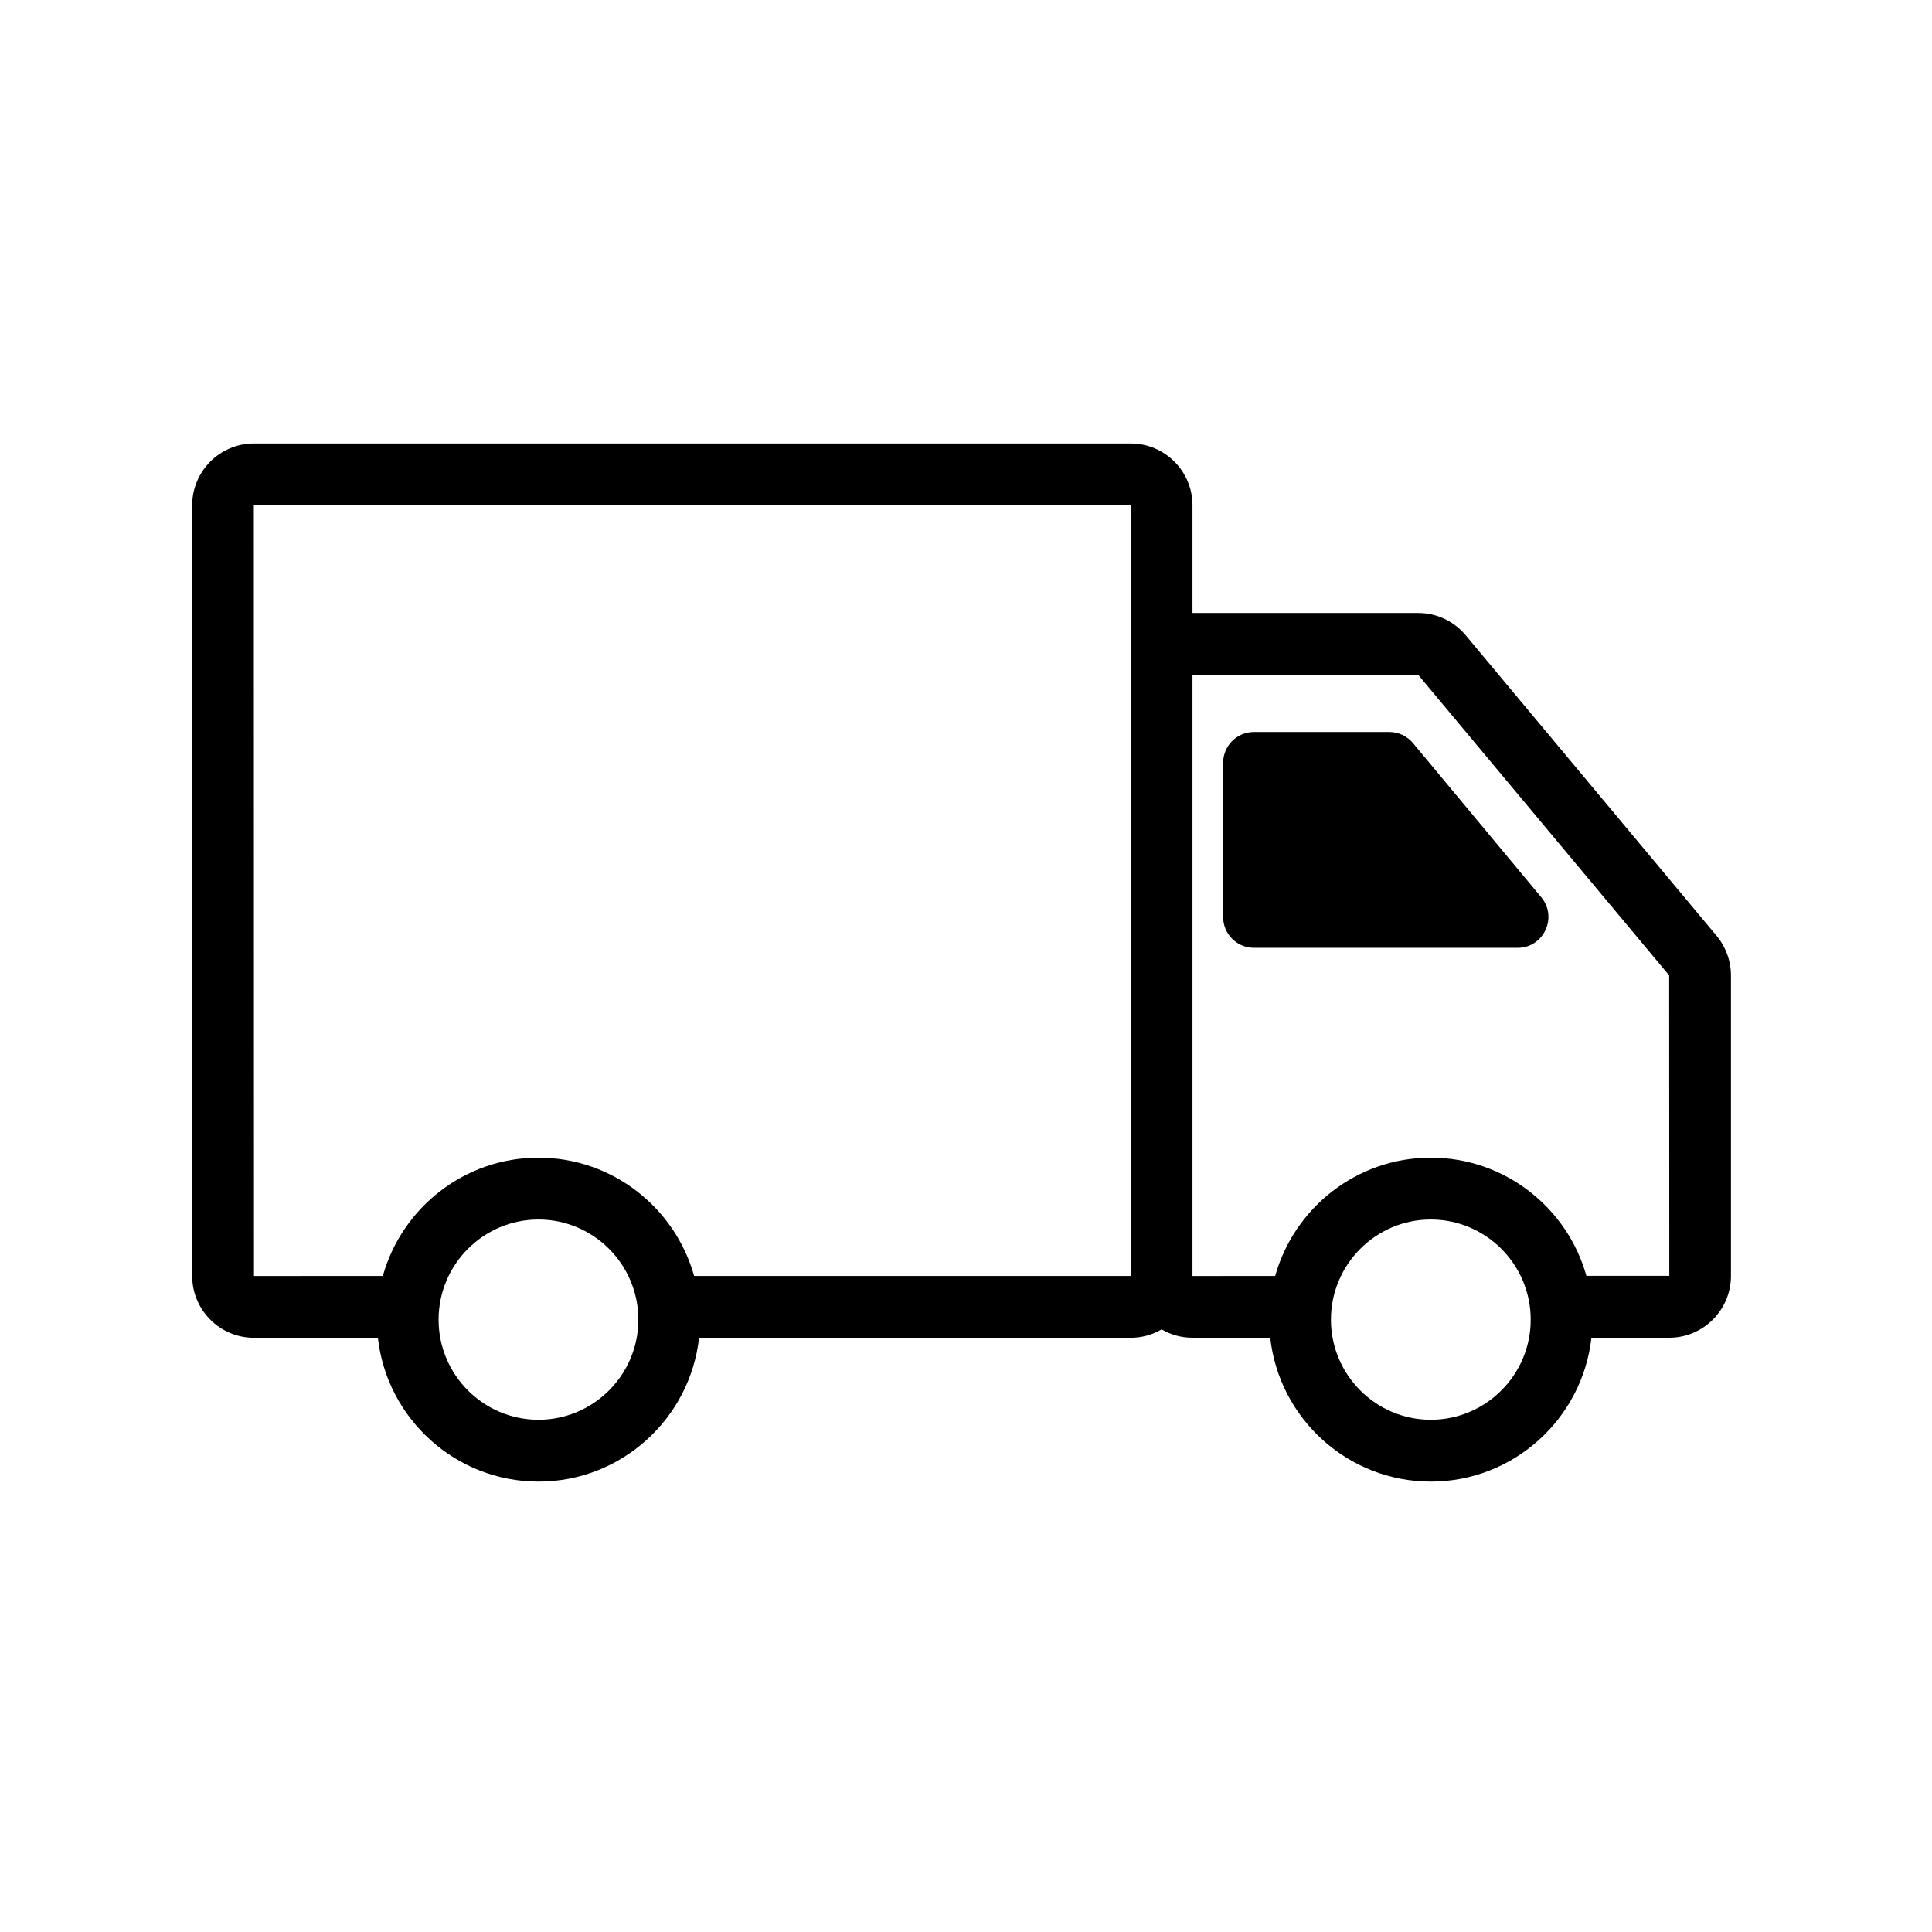 <svg version="1.0" preserveAspectRatio="xMidYMid meet" height="150" viewBox="0 0 112.5 112.5" zoomAndPan="magnify" width="150" xmlns:xlink="http://www.w3.org/1999/xlink" xmlns="http://www.w3.org/2000/svg"><defs><clipPath id="ef389b97e7"><path clip-rule="nonzero" d="M 11.199 25.816 L 100.801 25.816 L 100.801 86.297 L 11.199 86.297 Z M 11.199 25.816"></path></clipPath><clipPath id="c6a081e4fd"><path clip-rule="nonzero" d="M 75.82 78.84 L 78.234 78.84 L 78.234 81.254 L 75.82 81.254 Z M 75.82 78.84"></path></clipPath><clipPath id="6659665820"><path clip-rule="nonzero" d="M 77.027 78.84 C 76.359 78.84 75.82 79.379 75.82 80.047 C 75.82 80.715 76.359 81.254 77.027 81.254 C 77.695 81.254 78.234 80.715 78.234 80.047 C 78.234 79.379 77.695 78.84 77.027 78.84 Z M 77.027 78.84"></path></clipPath></defs><g clip-path="url(#ef389b97e7)"><path fill-rule="nonzero" fill-opacity="1" d="M 99.953 54.488 L 85.34 36.984 C 84.656 36.168 83.652 35.695 82.586 35.695 L 69.438 35.695 L 69.438 29.422 C 69.438 27.438 67.824 25.824 65.848 25.824 L 14.781 25.824 C 12.805 25.824 11.191 27.438 11.191 29.422 L 11.191 74.301 C 11.191 76.285 12.805 77.898 14.781 77.898 L 22.004 77.898 C 22.527 82.602 26.523 86.273 31.355 86.273 C 36.191 86.273 40.184 82.602 40.707 77.898 L 65.848 77.898 C 66.5 77.898 67.109 77.719 67.641 77.41 C 68.168 77.719 68.777 77.895 69.43 77.895 L 73.965 77.895 C 74.488 82.602 78.48 86.273 83.316 86.273 C 88.152 86.273 92.145 82.602 92.668 77.895 L 97.203 77.895 C 99.18 77.895 100.793 76.281 100.793 74.301 L 100.793 56.797 C 100.793 55.953 100.492 55.133 99.953 54.488 Z M 14.781 29.426 L 65.84 29.422 L 65.844 39.273 C 65.844 39.277 65.84 39.285 65.84 39.293 L 65.84 74.297 L 40.418 74.297 C 39.305 70.328 35.664 67.41 31.355 67.41 C 27.047 67.41 23.406 70.328 22.293 74.297 L 14.789 74.301 Z M 31.355 82.672 C 28.148 82.672 25.539 80.055 25.539 76.844 C 25.539 73.629 28.148 71.012 31.355 71.012 C 34.562 71.012 37.172 73.629 37.172 76.844 C 37.172 80.055 34.562 82.672 31.355 82.672 Z M 83.316 82.672 C 80.109 82.672 77.5 80.055 77.5 76.844 C 77.5 73.629 80.109 71.012 83.316 71.012 C 86.523 71.012 89.133 73.629 89.133 76.844 C 89.133 80.055 86.523 82.672 83.316 82.672 Z M 92.375 74.293 C 91.266 70.328 87.625 67.41 83.316 67.41 C 79.008 67.41 75.367 70.328 74.254 74.297 L 69.438 74.301 L 69.438 39.297 L 82.582 39.297 L 97.195 56.797 L 97.203 74.293 Z M 92.375 74.293" fill="#000000"></path></g><path fill-rule="nonzero" fill-opacity="1" d="M 82.281 43.273 C 81.941 42.863 81.438 42.625 80.906 42.625 L 73.016 42.625 C 72.023 42.625 71.223 43.43 71.223 44.422 L 71.223 53.398 C 71.223 54.387 72.023 55.191 73.016 55.191 L 88.371 55.191 C 89.891 55.191 90.719 53.418 89.746 52.246 Z M 82.281 43.273" fill="#000000"></path><g clip-path="url(#c6a081e4fd)"><g clip-path="url(#6659665820)"><path fill-rule="nonzero" fill-opacity="1" d="M 75.82 78.84 L 78.234 78.84 L 78.234 81.254 L 75.82 81.254 Z M 75.82 78.84" fill="#000000"></path></g></g></svg>